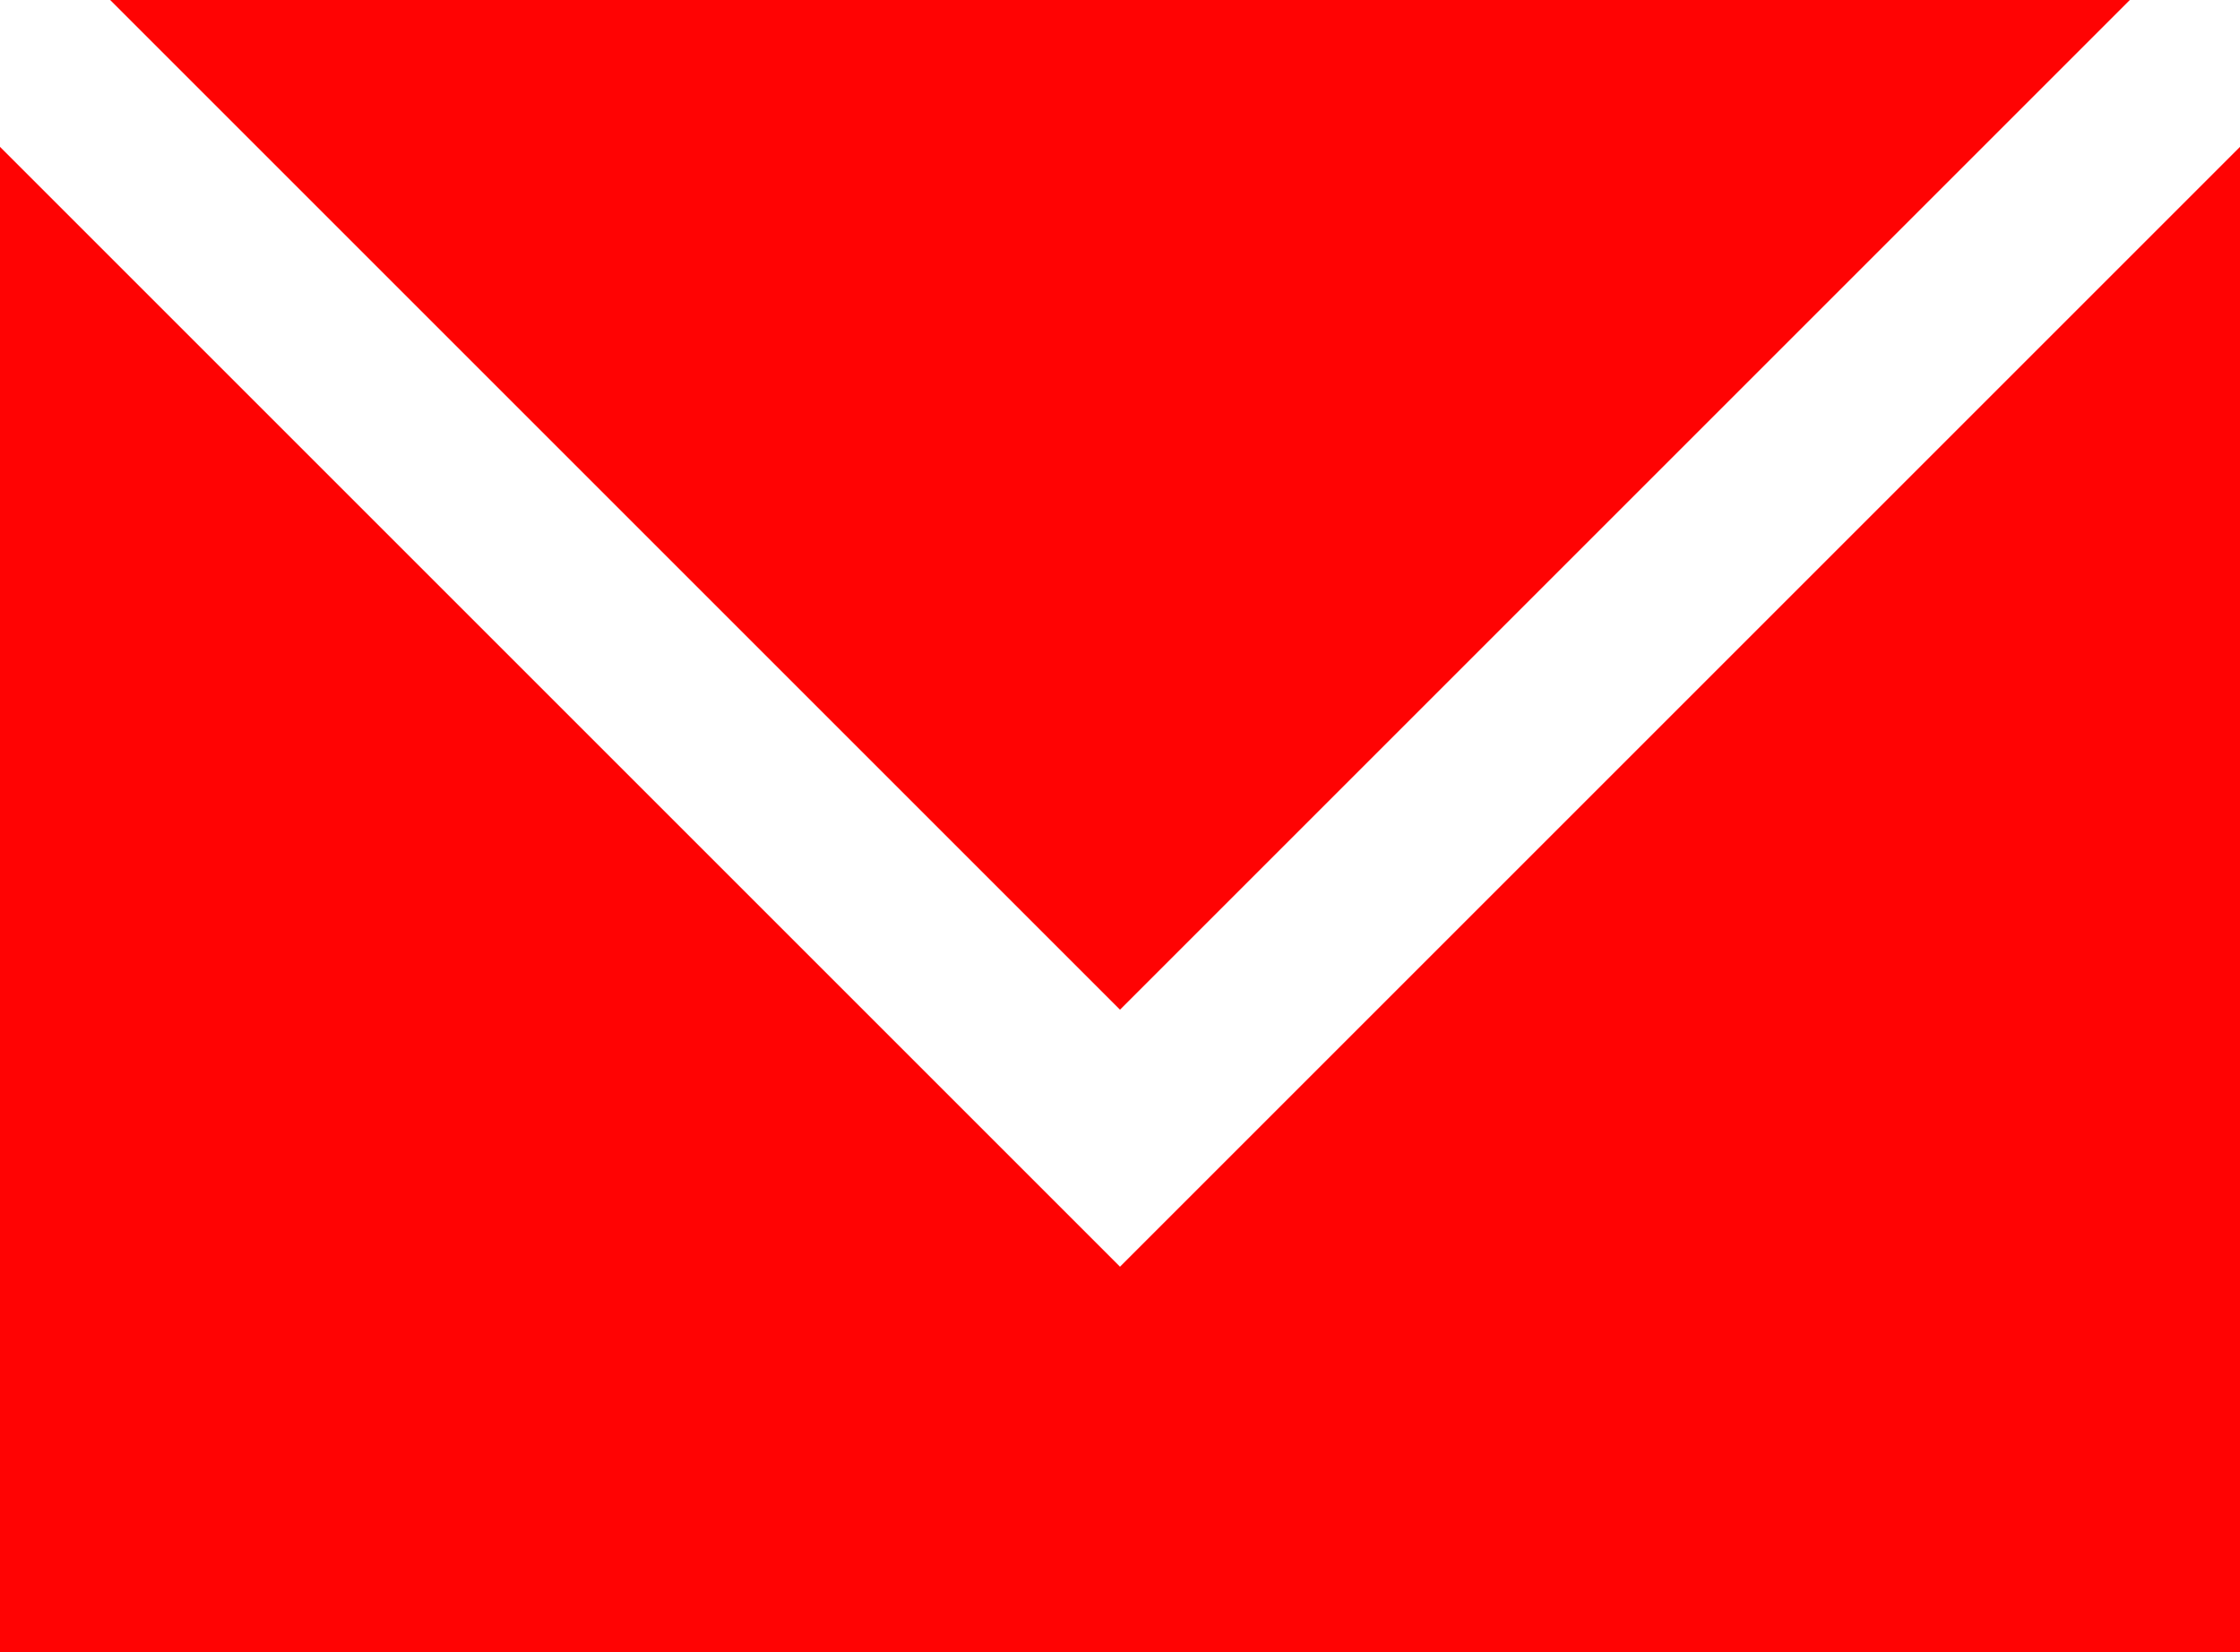 <?xml version="1.0" encoding="UTF-8"?> <svg xmlns="http://www.w3.org/2000/svg" width="61" height="45" viewBox="0 0 61 45" fill="none"><path d="M30.5 27.5L3 0H58L30.5 27.5Z" fill="#FF0303"></path><path d="M30.5 34.5L0 4V45H61V4L30.5 34.5Z" fill="#FF0303"></path></svg> 